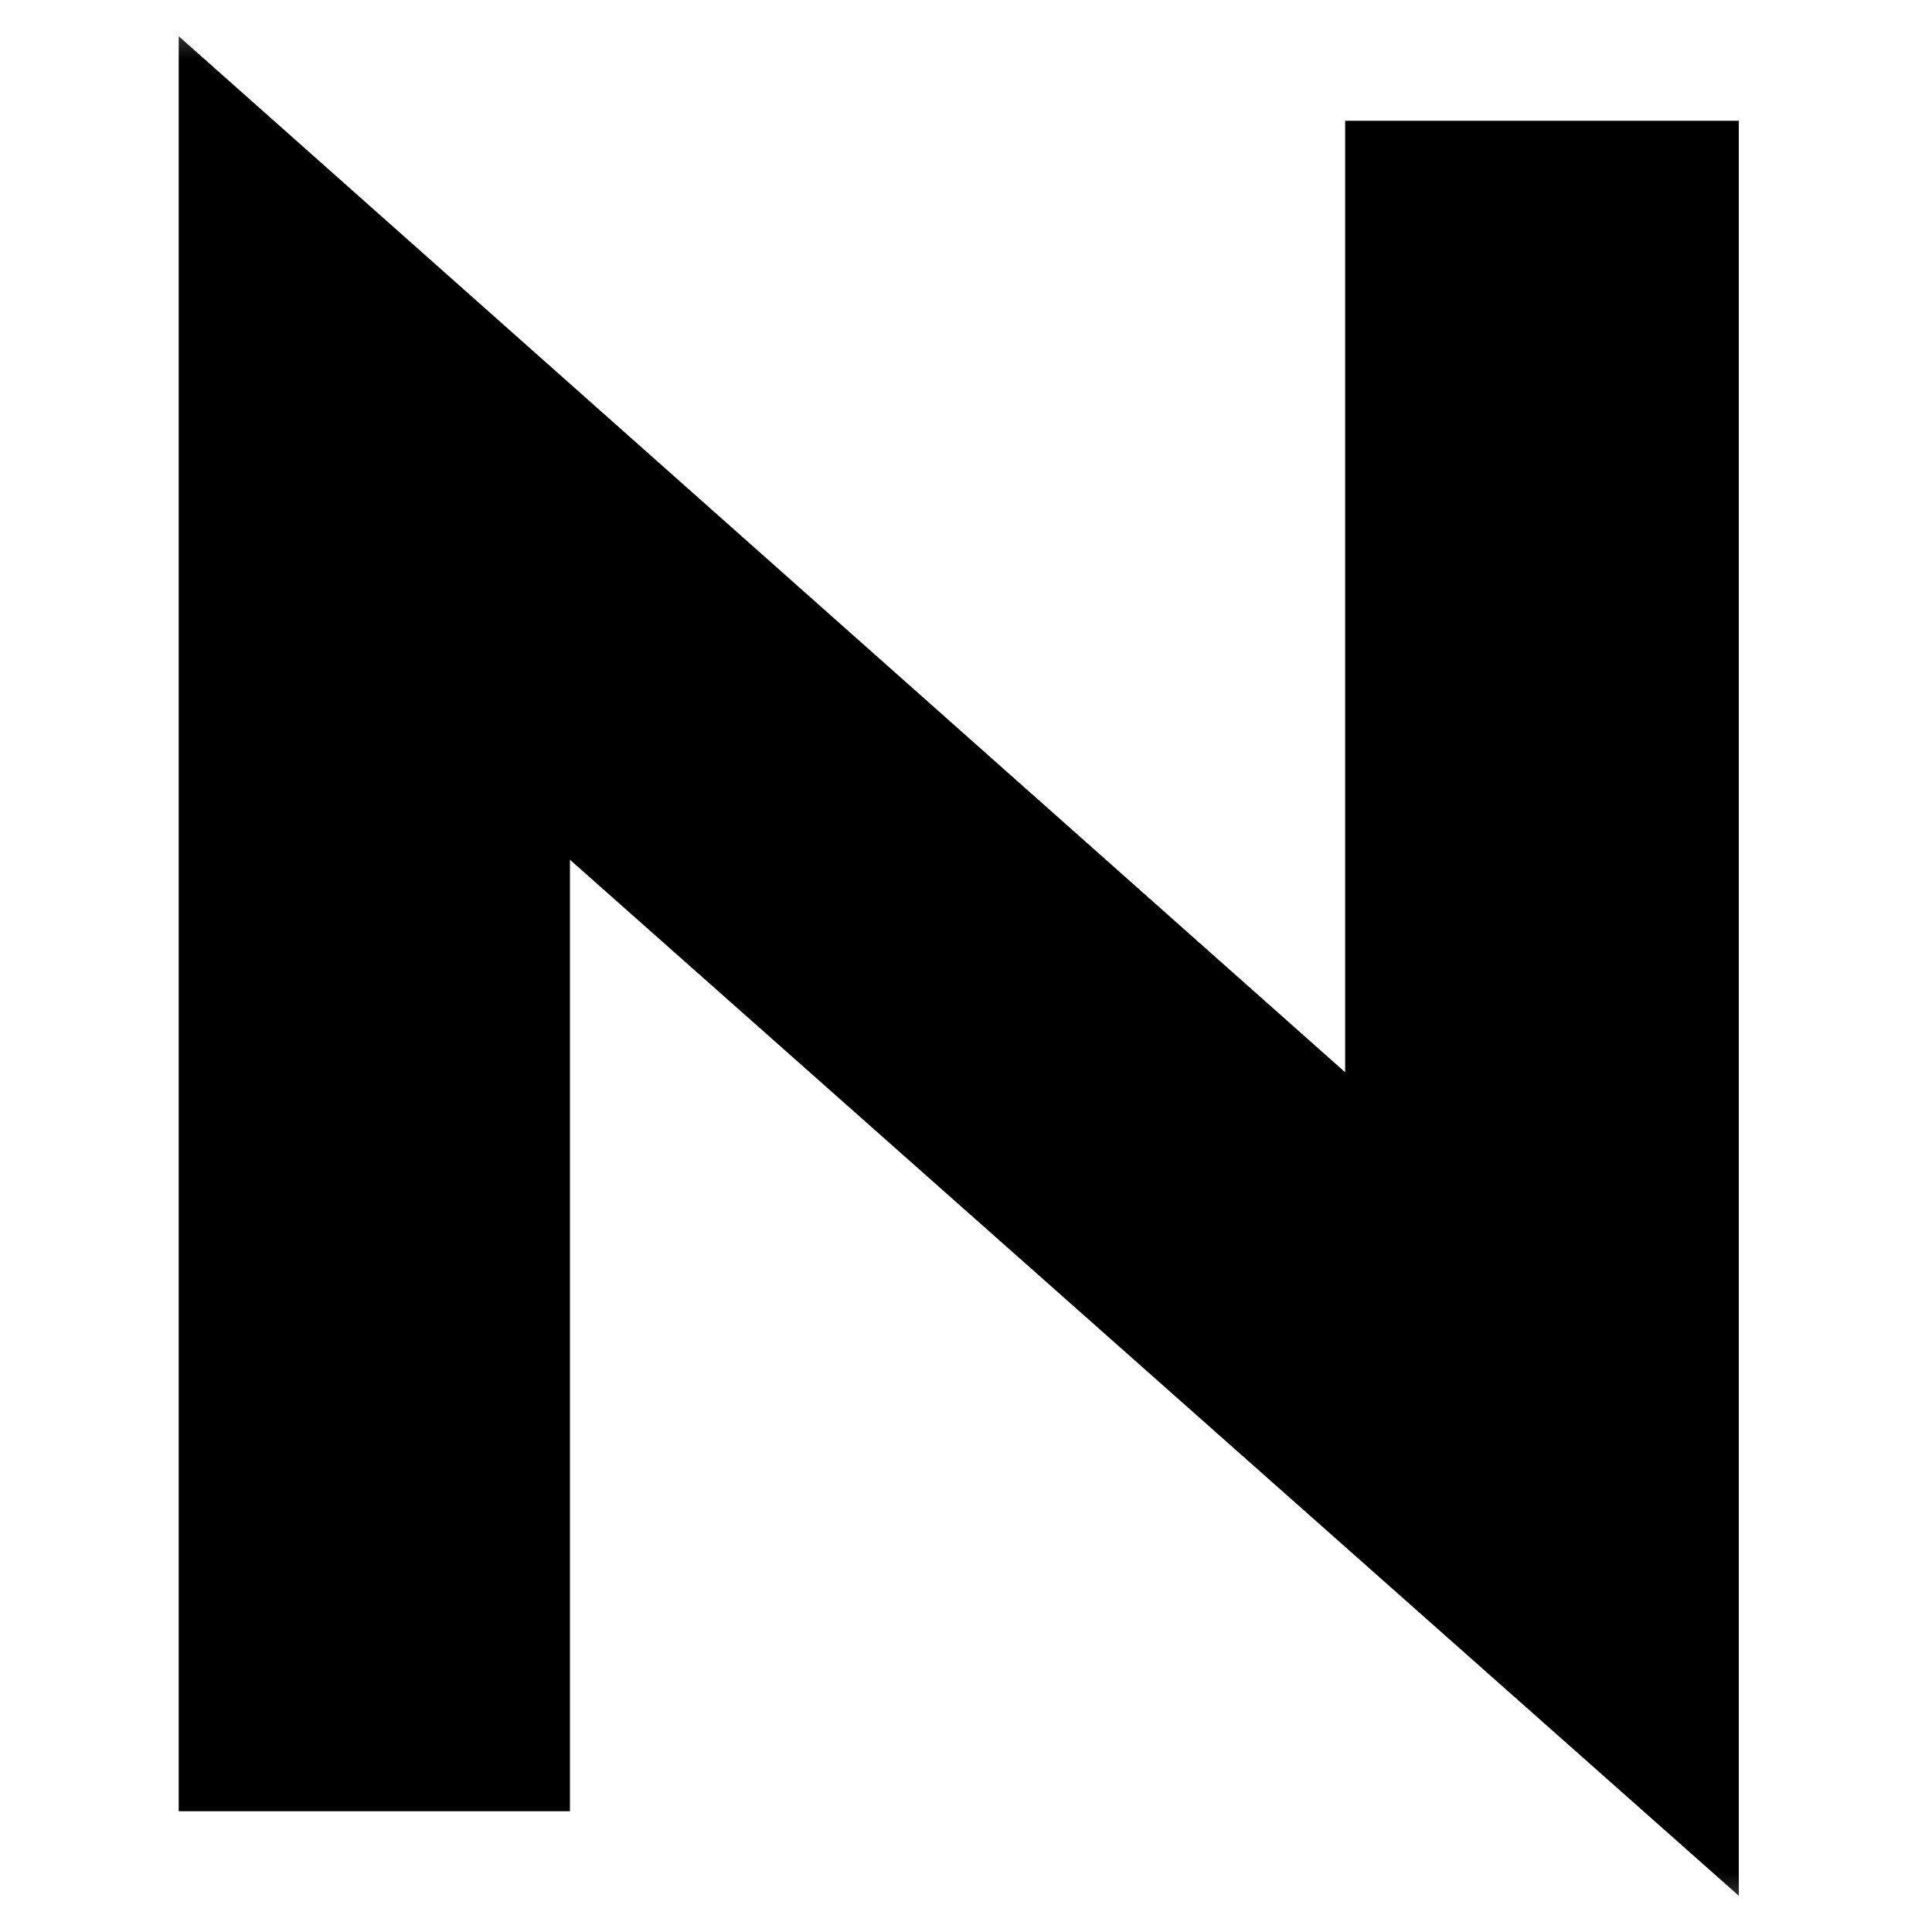 <svg width="16" height="16" viewBox="0 0 16 16" fill="none" xmlns="http://www.w3.org/2000/svg">
<mask id="mask0_125_26" style="mask-type:alpha" maskUnits="userSpaceOnUse" x="0" y="0" width="16" height="16">
<rect width="16" height="16" fill="#D9D9D9"/>
</mask>
<g mask="url(#mask0_125_26)">
<path d="M11.14 1H14.4V15.7L4.72 7.12V15H1.48V0.3L11.14 8.88V1Z" fill="black"/>
</g>
</svg>
